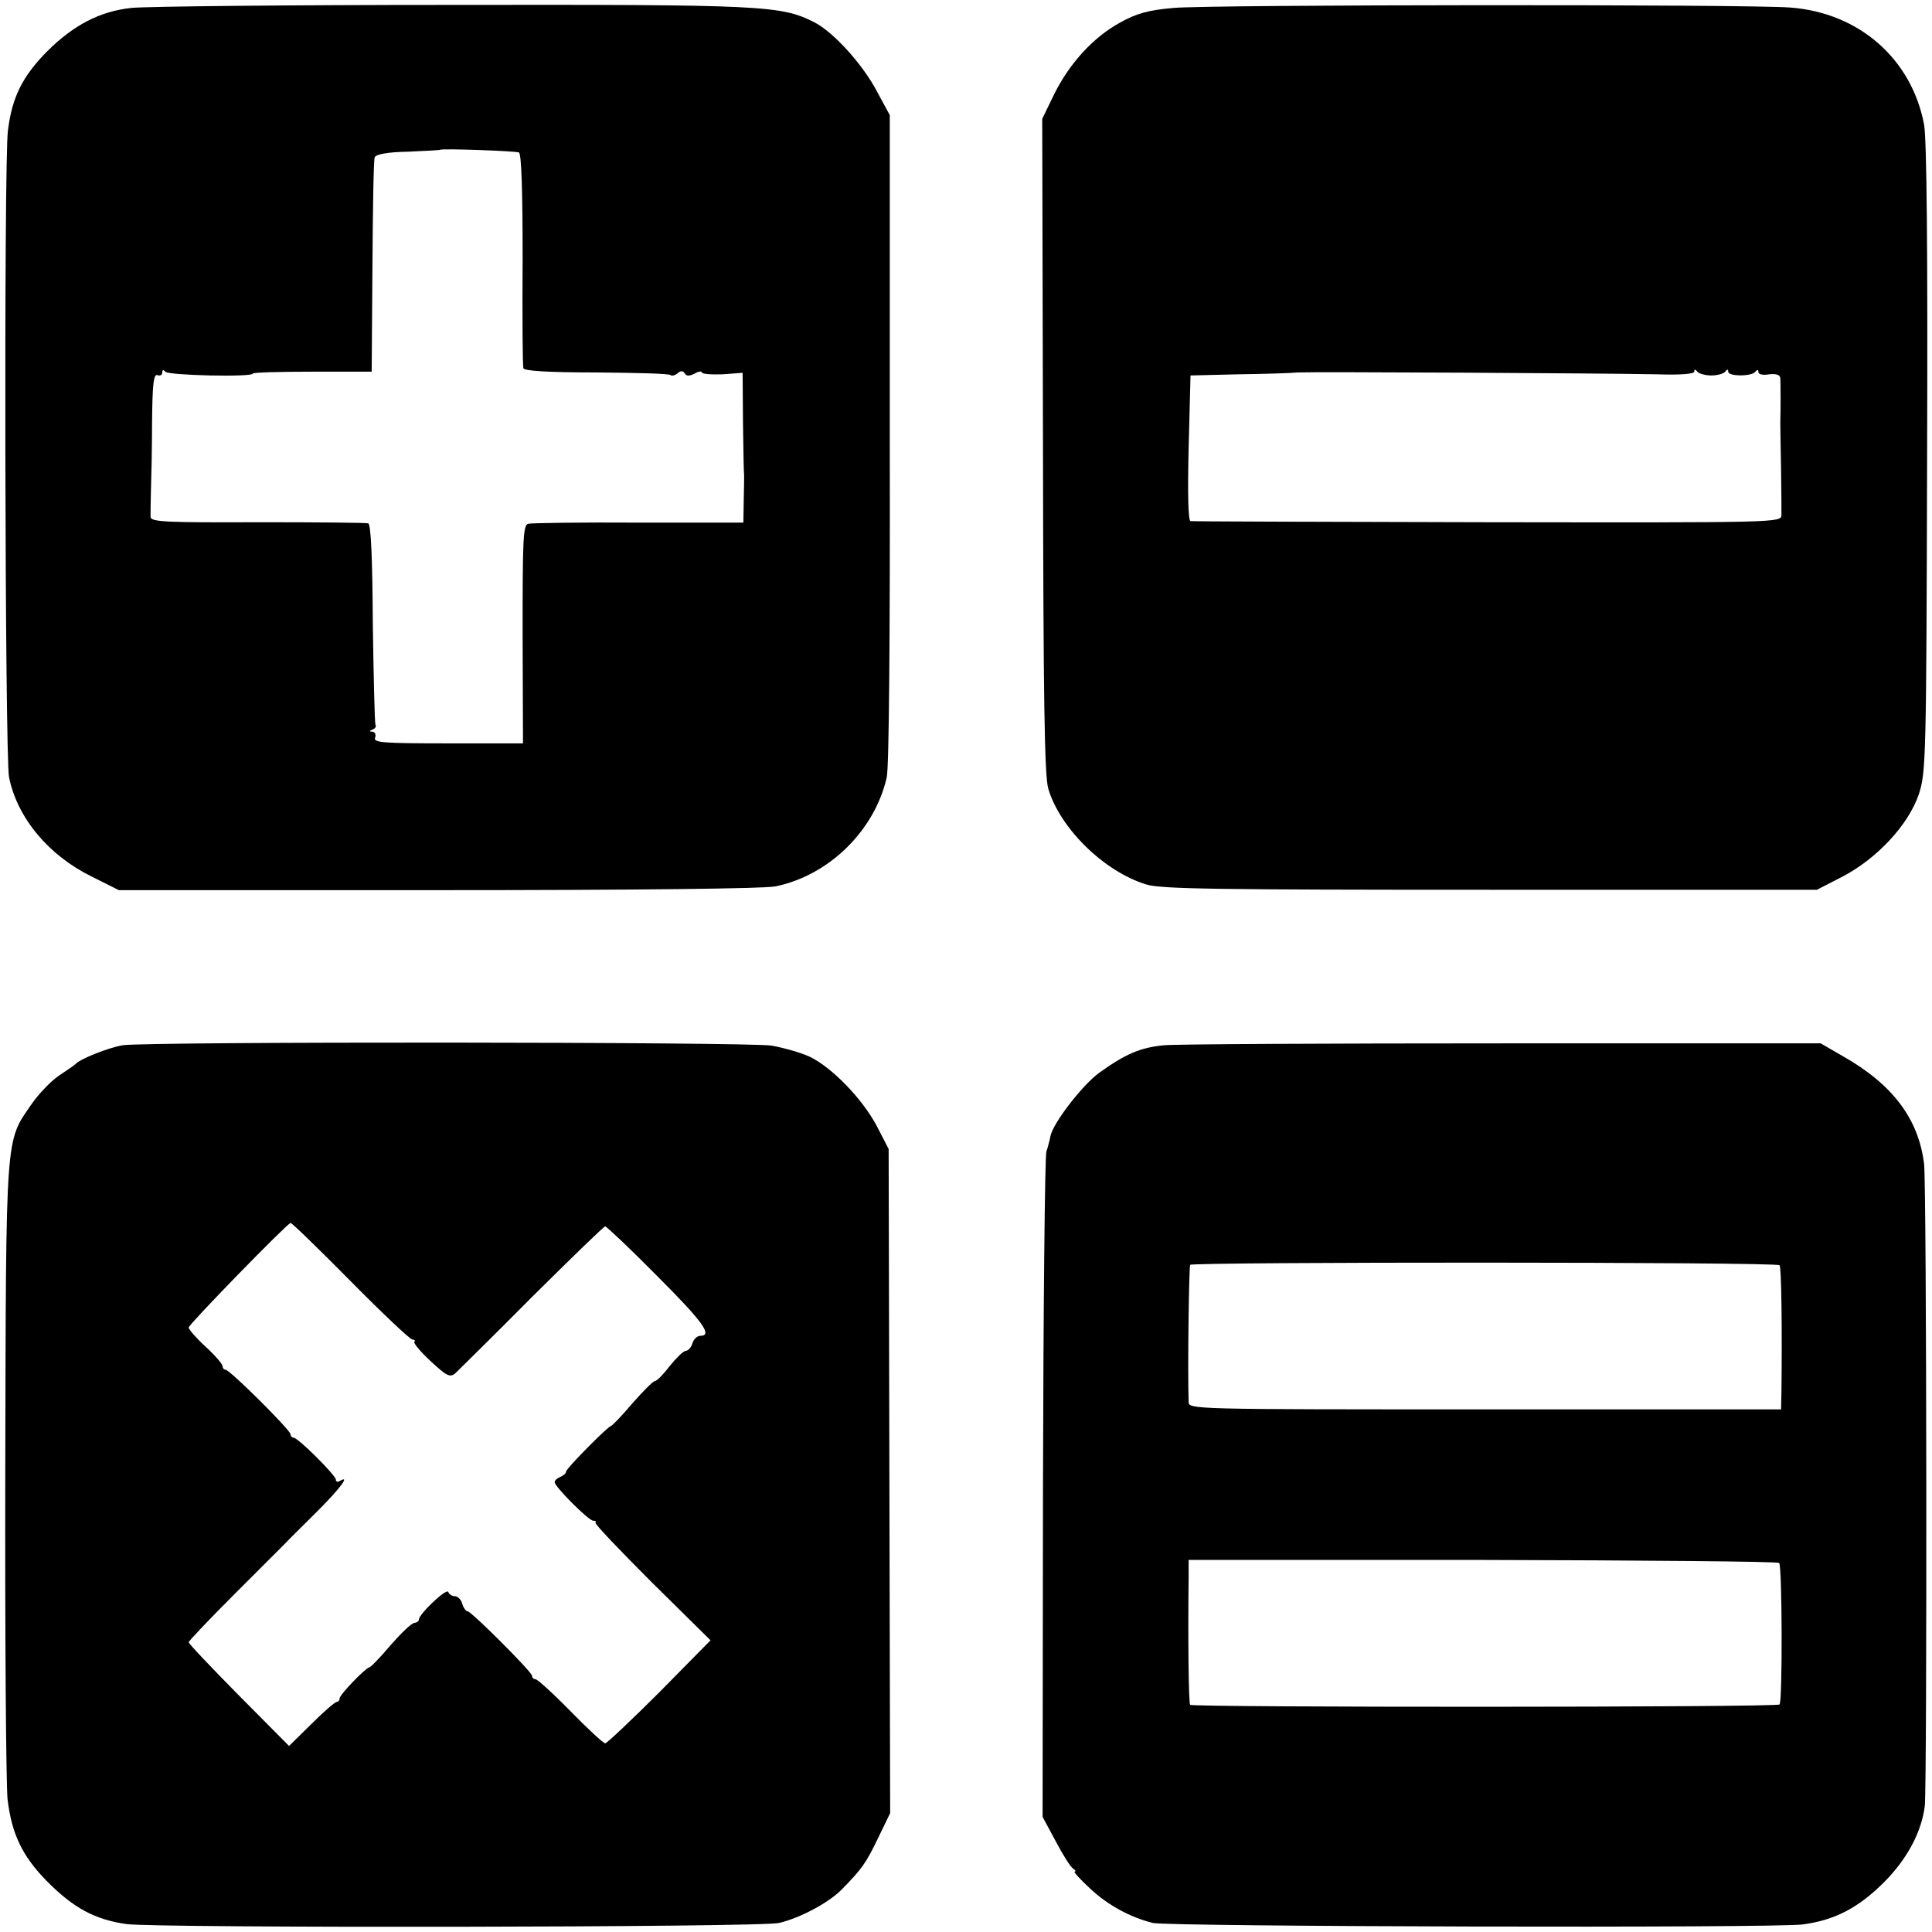 <?xml version="1.0" standalone="no"?>
<!DOCTYPE svg PUBLIC "-//W3C//DTD SVG 20010904//EN"
 "http://www.w3.org/TR/2001/REC-SVG-20010904/DTD/svg10.dtd">
<svg version="1.0" xmlns="http://www.w3.org/2000/svg"
 width="512pt" height="512pt" viewBox="0 0 512 512"
 preserveAspectRatio="xMidYMid meet">
<g transform="translate(0,512) scale(0.1,-0.1)"
fill="#000000" stroke="none">
<path d="M348 5099 c-83 -9 -153 -45 -224 -116 -64 -65 -92 -120 -103 -209
-11 -81 -8 -1663 3 -1714 22 -108 105 -207 219 -263 l72 -36 845 0 c531 0 864
4 895 10 142 29 263 148 295 289 6 28 9 367 8 900 l0 855 -32 59 c-38 74 -117
161 -168 187 -89 45 -135 47 -962 46 -430 0 -811 -4 -848 -8z m1027 -383 c7
-2 10 -102 10 -282 -1 -154 0 -284 2 -290 3 -7 65 -11 194 -11 105 -1 193 -3
196 -7 3 -3 12 -1 19 5 8 7 14 7 19 -1 4 -7 12 -7 26 0 10 6 19 7 19 3 0 -4
24 -6 54 -5 l54 4 1 -132 c1 -73 2 -135 3 -139 0 -3 0 -33 -1 -66 l-1 -60
-277 0 c-153 1 -285 -1 -293 -3 -14 -3 -15 -41 -15 -293 l1 -289 -199 0 c-173
0 -198 2 -193 15 3 8 0 15 -7 16 -9 0 -9 2 1 6 6 2 10 8 7 12 -2 5 -5 126 -7
269 -1 173 -5 262 -12 265 -6 2 -138 3 -293 3 -245 -1 -283 1 -284 14 0 8 0
40 1 70 1 30 3 112 3 183 1 99 4 126 14 123 7 -3 13 0 13 7 0 7 3 8 8 2 7 -10
232 -15 232 -5 0 3 71 5 158 5 l157 0 2 278 c1 153 3 284 6 290 3 8 33 14 88
15 46 2 84 4 85 5 4 4 199 -3 209 -7z"/>
<path d="M3110 5099 c-67 -6 -97 -14 -142 -39 -71 -39 -134 -108 -175 -191
l-31 -64 2 -865 c1 -678 4 -875 14 -910 31 -105 148 -220 260 -254 39 -12 186
-14 912 -14 l865 0 68 35 c92 48 175 138 202 218 19 58 20 90 22 890 2 547 -1
849 -8 885 -33 174 -172 296 -354 310 -111 9 -1531 8 -1635 -1z m1283 -971
c60 -2 97 1 97 7 0 7 3 7 8 0 4 -5 21 -10 37 -10 17 0 33 5 37 10 5 7 8 7 8 0
0 -13 63 -13 72 0 5 6 8 6 8 -1 0 -6 12 -9 28 -6 19 2 29 -1 30 -10 1 -16 1
-83 0 -118 0 -14 1 -70 2 -125 1 -55 1 -109 1 -120 -1 -20 -7 -20 -778 -19
-428 1 -782 2 -788 3 -6 1 -8 69 -5 193 l5 193 125 3 c69 1 141 3 160 5 41 2
811 -2 953 -5z"/>
<path d="M325 2350 c-36 -6 -113 -36 -125 -50 -3 -3 -22 -16 -43 -30 -21 -14
-54 -48 -74 -77 -69 -100 -67 -69 -69 -963 -1 -443 2 -838 6 -878 11 -92 39
-151 104 -217 70 -71 127 -102 211 -114 81 -11 1683 -9 1730 3 57 14 130 53
165 88 54 55 65 70 98 139 l31 64 -2 880 -2 880 -32 62 c-38 71 -117 153 -176
182 -23 11 -69 24 -102 30 -65 10 -1652 11 -1720 1z m604 -625 c84 -85 158
-155 164 -155 6 0 8 -3 5 -6 -3 -3 16 -26 43 -51 42 -39 51 -44 65 -33 8 8
100 98 203 202 104 103 191 188 195 188 3 0 65 -58 136 -130 122 -122 150
-160 116 -160 -8 0 -18 -9 -21 -20 -3 -11 -12 -20 -18 -20 -7 -1 -25 -19 -42
-40 -16 -21 -34 -40 -40 -40 -5 -1 -32 -28 -60 -60 -27 -32 -53 -59 -56 -59
-9 -2 -119 -113 -119 -121 0 -5 -7 -10 -15 -14 -8 -3 -15 -9 -15 -14 0 -12 90
-102 102 -102 6 0 9 -2 6 -5 -3 -3 65 -74 150 -159 l155 -153 -135 -137 c-75
-75 -140 -136 -144 -136 -5 0 -46 38 -92 85 -46 47 -88 85 -93 85 -5 0 -9 4
-9 9 0 10 -161 171 -171 171 -4 0 -11 9 -14 20 -3 11 -12 20 -20 20 -7 0 -15
5 -17 11 -4 12 -78 -59 -78 -73 0 -5 -6 -8 -12 -9 -7 0 -35 -27 -63 -59 -27
-32 -53 -59 -57 -59 -10 -2 -78 -72 -78 -82 0 -5 -3 -9 -7 -9 -5 0 -35 -26
-68 -59 l-59 -58 -133 134 c-73 74 -133 137 -133 141 0 3 55 61 123 129 67 67
128 128 135 135 6 7 44 44 82 82 61 61 90 99 60 81 -5 -3 -10 -2 -10 4 0 11
-100 111 -112 111 -4 0 -8 4 -8 9 0 11 -161 171 -172 171 -4 0 -8 4 -8 9 0 6
-20 29 -45 52 -25 23 -45 46 -45 51 0 8 260 275 270 277 3 1 75 -69 159 -154z"/>
<path d="M3085 2350 c-62 -6 -101 -22 -172 -73 -43 -31 -121 -131 -129 -167
-2 -11 -7 -30 -11 -42 -4 -13 -8 -414 -9 -893 l-1 -870 35 -65 c19 -36 39 -68
46 -72 6 -4 8 -8 4 -8 -4 0 14 -20 41 -45 47 -44 106 -76 166 -91 41 -10 1645
-14 1722 -4 84 11 147 43 216 112 61 61 100 134 108 203 6 64 5 1645 -2 1701
-15 120 -84 211 -217 286 l-57 33 -840 0 c-462 0 -867 -2 -900 -5z m1631 -583
c5 -4 7 -171 5 -337 l-1 -45 -785 0 c-779 0 -785 0 -785 20 -3 87 1 358 4 363
5 8 1554 8 1562 -1z m-1 -789 c8 -8 9 -367 1 -375 -7 -8 -1555 -8 -1562 -1 -4
5 -6 167 -4 344 l0 40 779 0 c429 -1 782 -4 786 -8z"/>
</g>
</svg>
